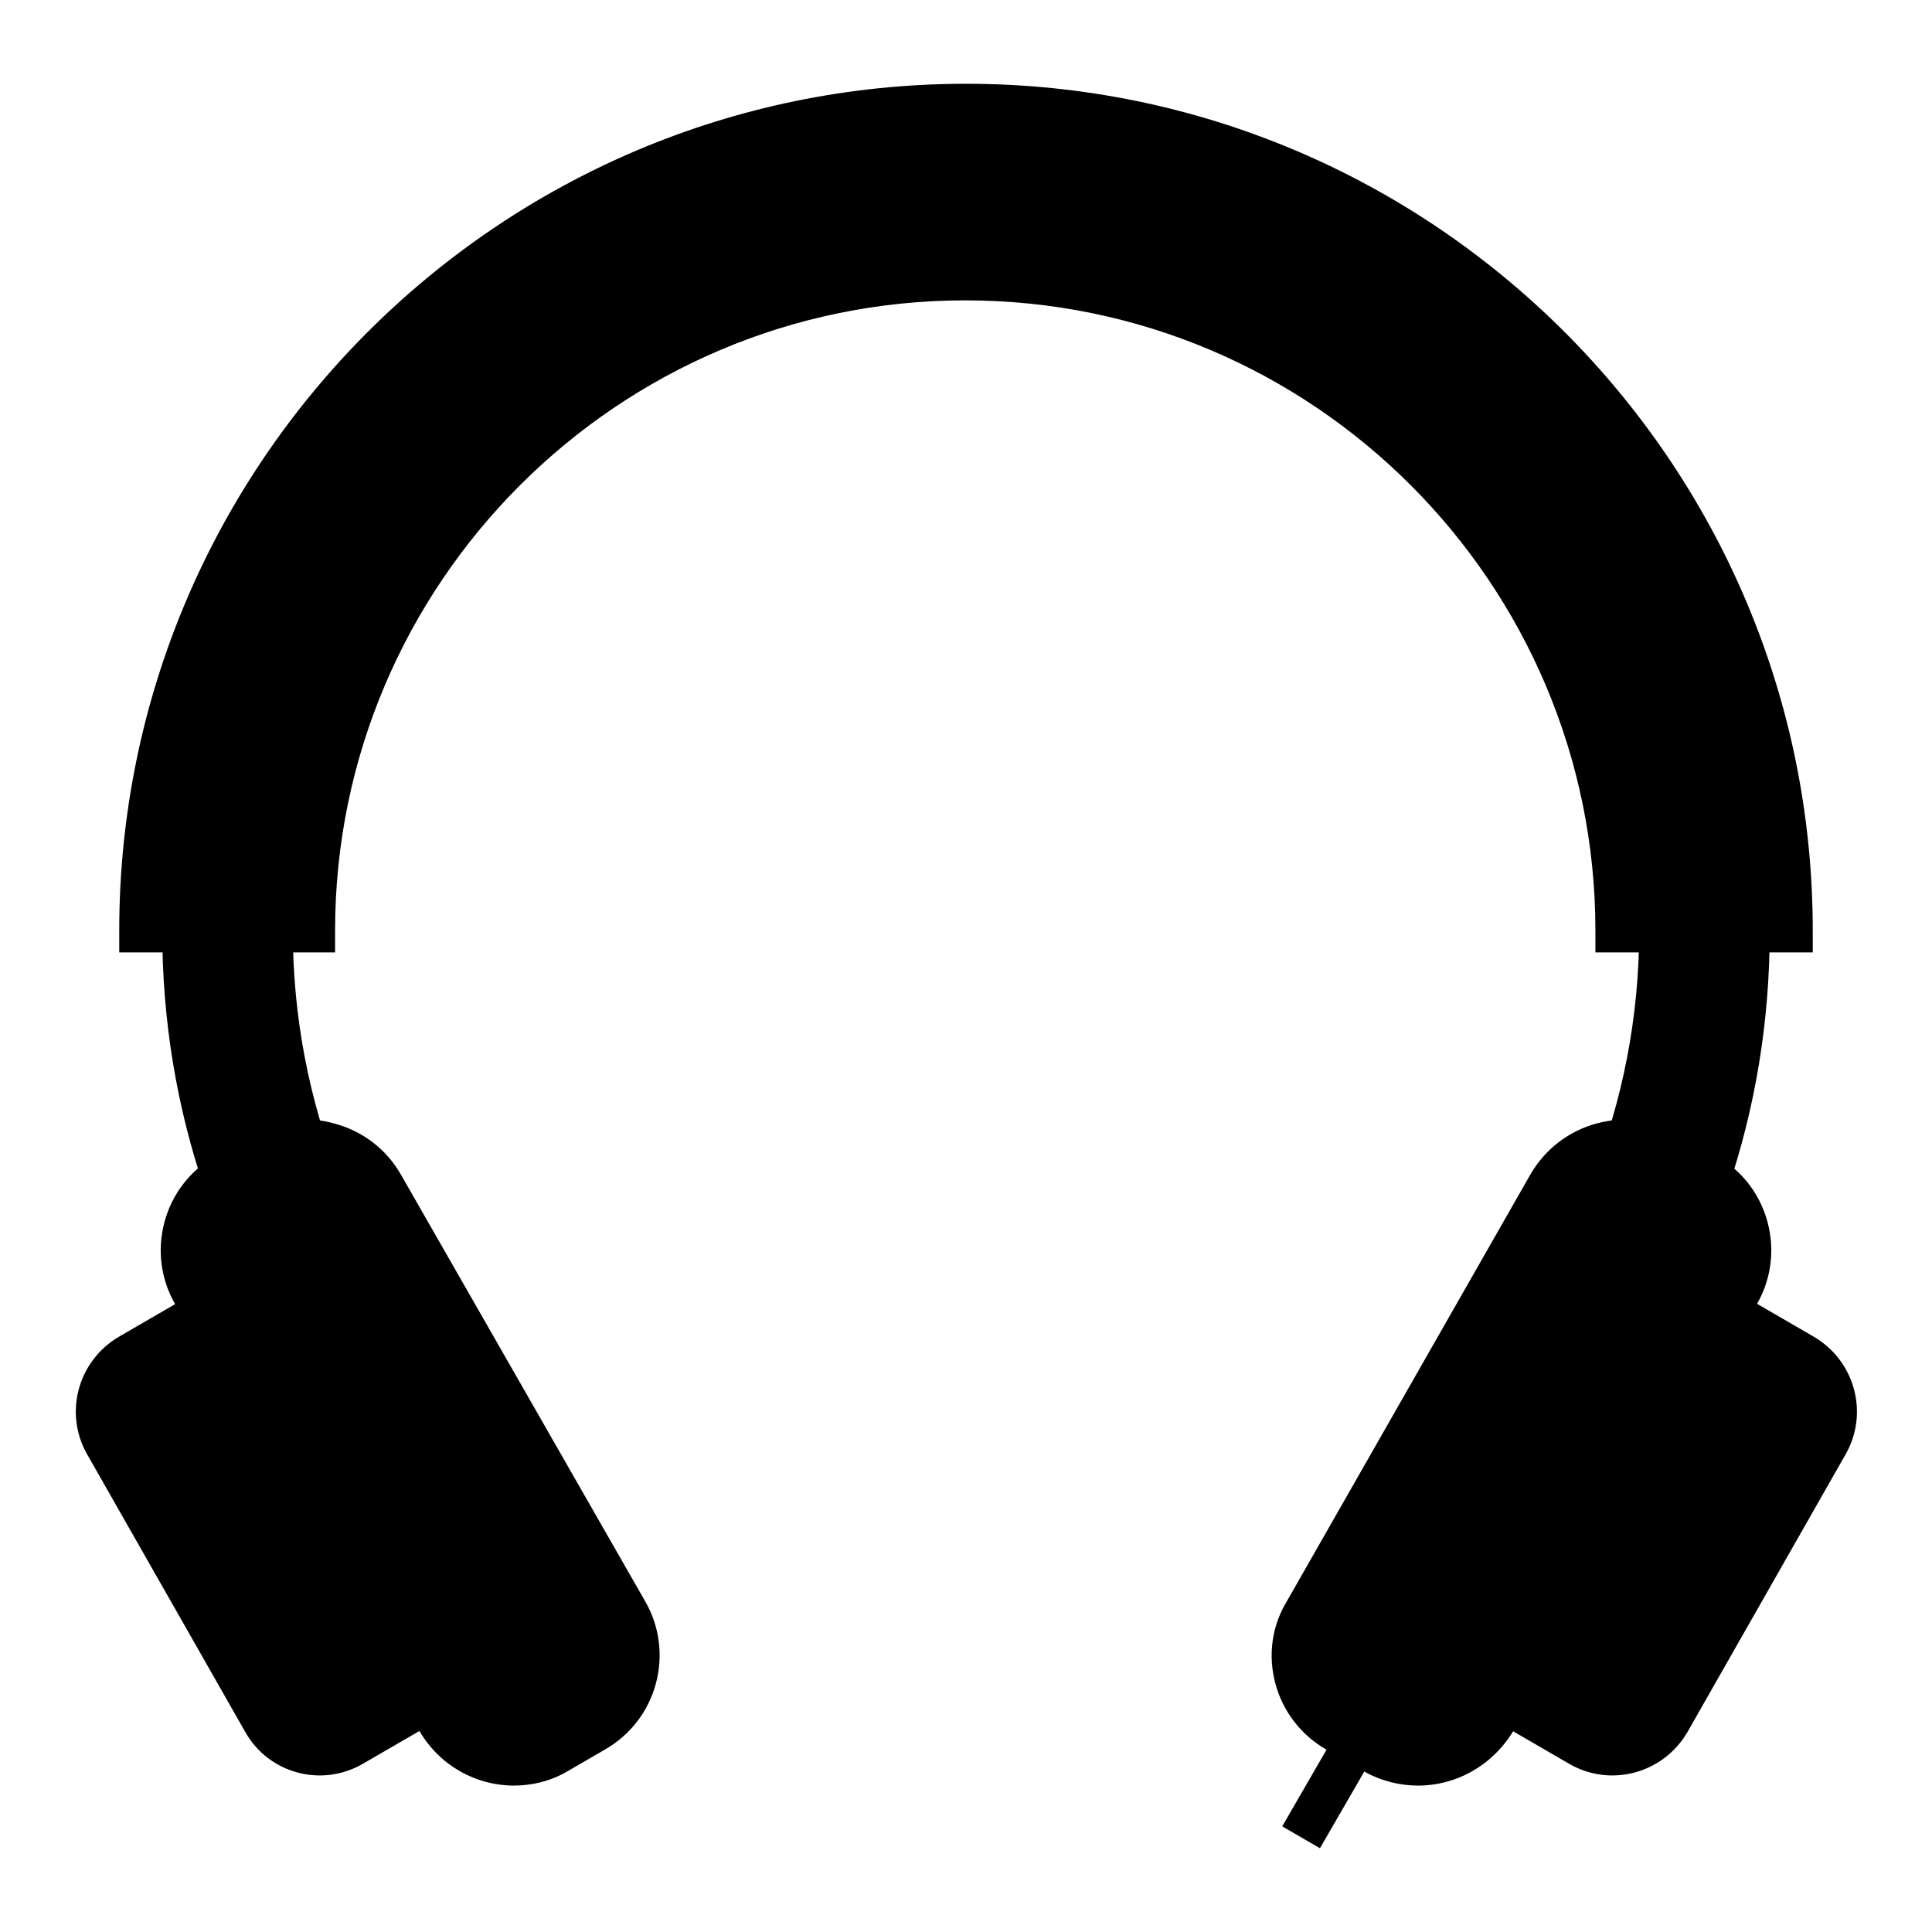 <?xml version="1.0" encoding="utf-8"?>
<!-- Svg Vector Icons : http://www.onlinewebfonts.com/icon -->
<!DOCTYPE svg PUBLIC "-//W3C//DTD SVG 1.1//EN" "http://www.w3.org/Graphics/SVG/1.1/DTD/svg11.dtd">
<svg version="1.1" xmlns="http://www.w3.org/2000/svg" xmlns:xlink="http://www.w3.org/1999/xlink" x="0px" y="0px" viewBox="0 0 256 256" enable-background="new 0 0 256 256" xml:space="preserve">
<g> <path fill="#000000" d="M128,19.7c-57.2,0-103.6,46.4-103.6,103.6c0,23.8,8,45.6,21.5,63.1h15.1c-15.5-16.4-25-38.7-25-63.1 c0-50.9,41.2-92.1,92.1-92.1c50.9,0,92.1,41.2,92.1,92.1c0,24.4-9.5,46.6-25,63.1h15.1c13.5-17.5,21.5-39.3,21.5-63.1 C231.6,66.1,185.2,19.7,128,19.7L128,19.7z"/> <path fill="#000000" d="M211.5,189.3h-23.2l4.6-4.9c15.6-16.6,24.3-38.3,24.3-61.1c0-49.2-40-89.2-89.2-89.2 c-49.2,0-89.2,40-89.2,89.2c0,22.8,8.6,44.5,24.3,61.1l4.6,4.9H44.5l-0.9-1.1c-14.4-18.7-22.1-41.1-22.1-64.8 C21.6,64.6,69.4,16.9,128,16.9c58.7,0,106.5,47.8,106.5,106.5c0,23.7-7.6,46.2-22.1,64.8L211.5,189.3L211.5,189.3z M201.4,183.5 h7.3c13.1-17.5,20-38.2,20-60.2c0-55.5-45.2-100.7-100.7-100.7c-55.5,0-100.7,45.2-100.7,100.7c0,22,6.9,42.8,20,60.2h7.3 C40.7,166.6,33,145.5,33,123.3c0-52.4,42.6-95,95-95c52.4,0,95,42.6,95,95C222.9,145.5,215.3,166.6,201.4,183.5z"/> <path fill="#000000" d="M128,14C67.6,14,18.6,62.9,18.6,123.3h23C41.7,75.6,80.4,37,128,37c47.6,0,86.3,38.6,86.3,86.3h23 C237.3,62.9,188.3,14,128,14z"/> <path fill="#000000" d="M240.2,126.2h-28.8v-2.9c0-46-37.4-83.5-83.5-83.5c-46,0-83.5,37.5-83.5,83.5v2.9H15.8v-2.9 C15.8,61.5,66.1,11.1,128,11.1c61.9,0,112.2,50.3,112.2,112.2V126.2z M217.1,120.5h17.3C232.9,63.1,185.7,16.9,128,16.9 c-57.7,0-104.9,46.2-106.4,103.6h17.3c1.5-47.9,40.9-86.3,89.2-86.3C176.2,34.1,215.6,72.6,217.1,120.5z"/> <path fill="#000000" d="M169.9,242l14.4-24.9l5,2.9l-14.4,24.9L169.9,242z"/> <path fill="#000000" d="M207.9,233.7l-10-5.8l32.4-56.6l10,5.8c5.5,3.2,7.4,10.2,4.2,15.7l-20.9,36.7 C220.4,235,213.4,236.9,207.9,233.7L207.9,233.7z"/> <path fill="#000000" d="M182.2,232.2l-5-2.9c-5.5-3.2-7.4-10.2-4.2-15.7l32.4-56.6c3.2-5.5,10.2-7.4,15.7-4.2l5,2.9 c5.5,3.2,7.4,10.2,4.2,15.7L197.9,228C194.7,233.5,187.7,235.4,182.2,232.2z"/> <path fill="#000000" d="M187.9,236.6c-2.4,0-4.9-0.6-7.2-1.9l-5-2.9c-3.3-1.9-5.7-5-6.7-8.7c-1-3.7-0.5-7.6,1.5-10.9l32.3-56.6 c4-6.9,12.8-9.3,19.7-5.3l5,2.9c3.3,1.9,5.7,5,6.7,8.7c1,3.7,0.5,7.6-1.4,10.9l-32.3,56.6C197.7,234,192.9,236.6,187.9,236.6z  M183.6,229.7c4.1,2.4,9.4,0.9,11.8-3.2l32.4-56.6c1.2-2,1.5-4.3,0.9-6.6c-0.6-2.2-2-4.1-4-5.2l-5-2.9c-4.1-2.4-9.4-1-11.8,3.2 L175.5,215c-1.2,2-1.5,4.3-0.9,6.6c0.6,2.2,2,4.1,4,5.3L183.6,229.7L183.6,229.7z"/> <path fill="#000000" d="M48.1,233.7l10-5.8l-32.3-56.6l-10,5.8c-5.5,3.2-7.4,10.2-4.2,15.7l20.9,36.7 C35.6,235,42.6,236.9,48.1,233.7L48.1,233.7z"/> <path fill="#000000" d="M73.8,232.2l5-2.9c5.5-3.2,7.4-10.2,4.2-15.7l-32.4-56.6c-3.2-5.5-10.2-7.4-15.7-4.2l-5,2.9 c-5.5,3.2-7.4,10.2-4.2,15.7L58,228C61.2,233.5,68.3,235.4,73.8,232.2z"/> <path fill="#000000" d="M68.1,236.6c-5,0-9.8-2.6-12.5-7.2l-32.4-56.6c-1.9-3.3-2.4-7.2-1.4-10.9c1-3.7,3.4-6.8,6.7-8.7l5-2.9 c3.3-1.9,7.2-2.5,10.9-1.4c3.7,1,6.8,3.4,8.7,6.7l32.4,56.6c1.9,3.3,2.4,7.2,1.4,10.9c-1,3.7-3.4,6.8-6.7,8.7l-5,2.9 C73,236,70.5,236.6,68.1,236.6z M40.7,154c-1.5,0-3,0.4-4.3,1.2l-5,2.9c-2,1.2-3.4,3-4,5.2c-0.6,2.2-0.3,4.5,0.9,6.6l32.4,56.7 c2.4,4.1,7.7,5.5,11.8,3.2l5-2.9c2-1.2,3.4-3,4-5.3c0.6-2.2,0.3-4.5-0.9-6.6l-32.4-56.6c-1.1-2-3-3.4-5.2-4 C42.1,154.1,41.4,154,40.7,154z"/></g>
</svg>